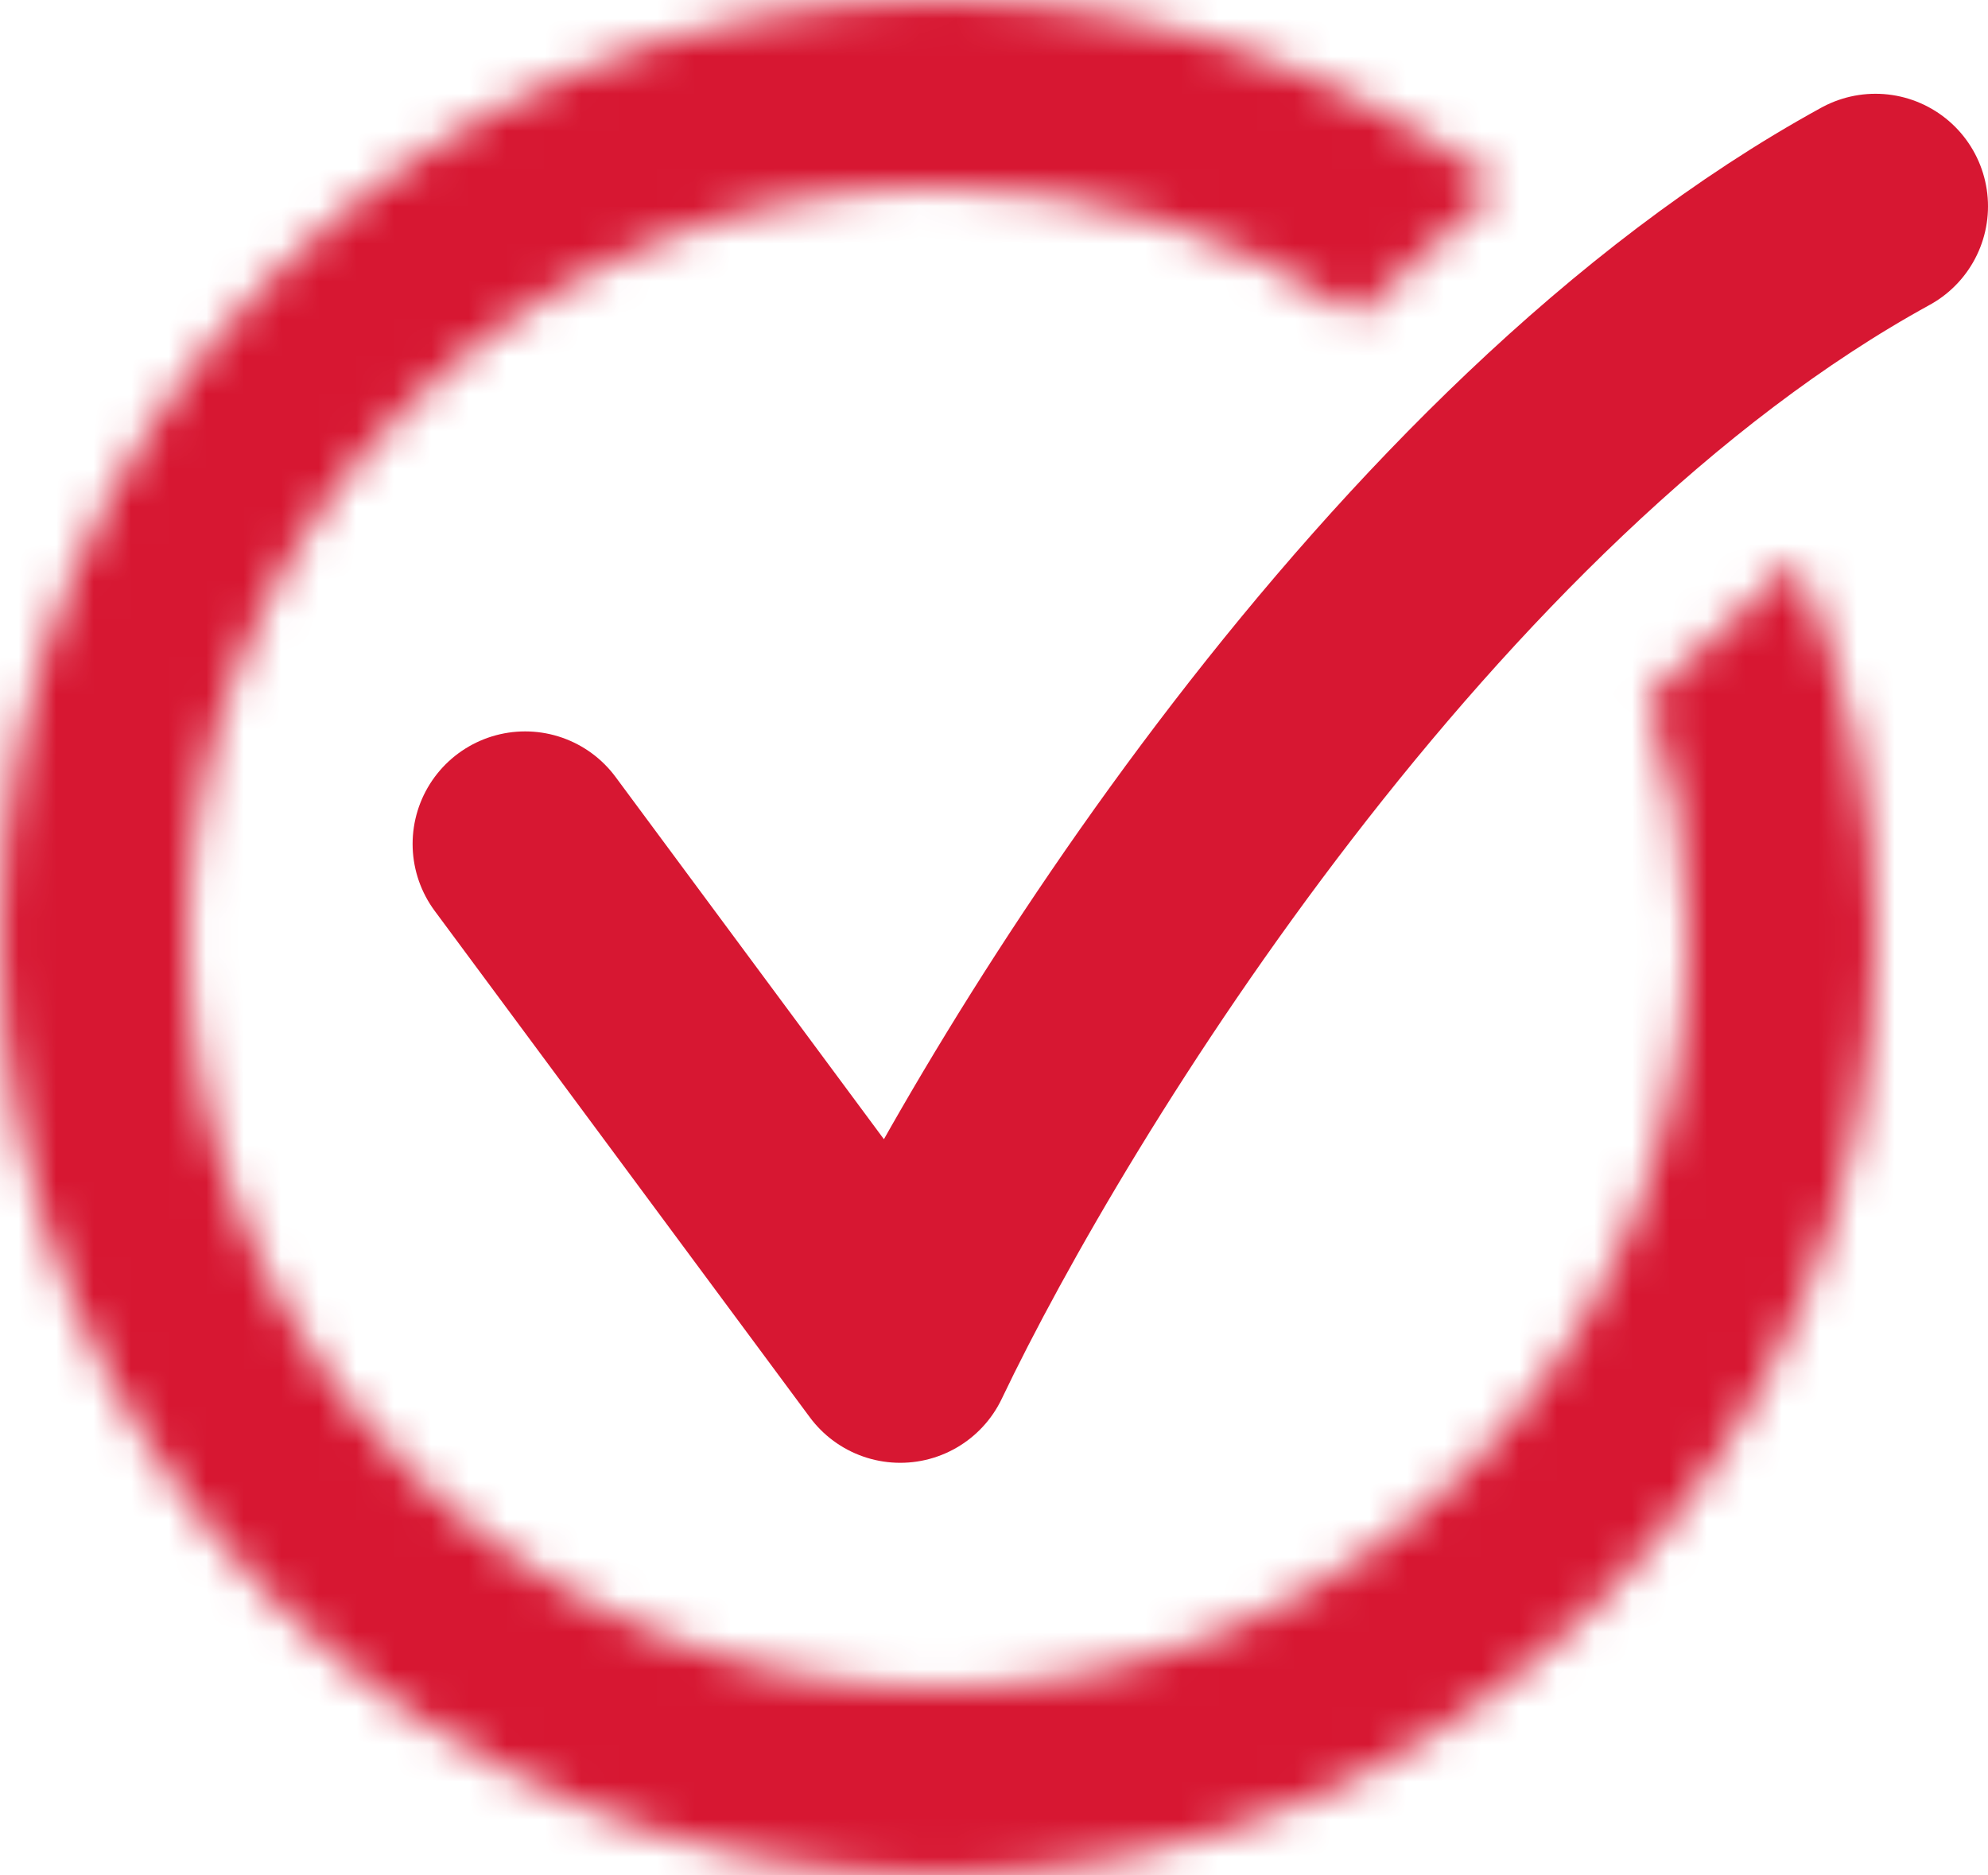 <svg width="53" height="50" viewBox="0 0 53 50" fill="none" xmlns="http://www.w3.org/2000/svg">
<path d="M14 22.5L24 36C27.5 28.667 37.6 12.3 50 5.5" stroke="#D71732" stroke-width="6" stroke-linecap="round" stroke-linejoin="round"/>
<mask id="path-2-inside-1" fill="white">
<path fill-rule="evenodd" clip-rule="evenodd" d="M45 25C45 36.046 36.046 45 25 45C13.954 45 5 36.046 5 25C5 13.954 13.954 5 25 5C29.142 5 32.99 6.259 36.183 8.416L39.951 4.962C35.781 1.845 30.606 0 25 0C11.193 0 0 11.193 0 25C0 38.807 11.193 50 25 50C38.807 50 50 38.807 50 25C50 21.422 49.248 18.02 47.895 14.943L43.949 18.585C44.63 20.599 45 22.756 45 25Z"/>
</mask>
<path d="M36.183 8.416L33.383 12.559L36.653 14.768L39.561 12.102L36.183 8.416ZM39.951 4.962L43.33 8.647L47.779 4.569L42.944 0.956L39.951 4.962ZM47.895 14.943L52.472 12.93L49.651 6.518L44.504 11.269L47.895 14.943ZM43.949 18.585L40.558 14.911L38.172 17.113L39.213 20.188L43.949 18.585ZM25 50C38.807 50 50 38.807 50 25H40C40 33.284 33.284 40 25 40V50ZM0 25C0 38.807 11.193 50 25 50V40C16.716 40 10 33.284 10 25H0ZM25 0C11.193 0 0 11.193 0 25H10C10 16.716 16.716 10 25 10V0ZM38.982 4.273C34.989 1.575 30.171 0 25 0V10C28.114 10 30.992 10.943 33.383 12.559L38.982 4.273ZM39.561 12.102L43.33 8.647L36.572 1.276L32.804 4.73L39.561 12.102ZM42.944 0.956C37.94 -2.784 31.721 -5 25 -5V5C29.491 5 33.623 6.474 36.958 8.967L42.944 0.956ZM25 -5C8.431 -5 -5 8.431 -5 25H5C5 13.954 13.954 5 25 5V-5ZM-5 25C-5 41.569 8.431 55 25 55V45C13.954 45 5 36.046 5 25H-5ZM25 55C41.569 55 55 41.569 55 25H45C45 36.046 36.046 45 25 45V55ZM55 25C55 20.716 54.099 16.63 52.472 12.93L43.318 16.956C44.398 19.411 45 22.129 45 25H55ZM44.504 11.269L40.558 14.911L47.341 22.259L51.286 18.617L44.504 11.269ZM50 25C50 22.204 49.539 19.506 48.685 16.983L39.213 20.188C39.722 21.692 40 23.308 40 25H50Z" fill="#D71732" mask="url(#path-2-inside-1)"/>
</svg>
